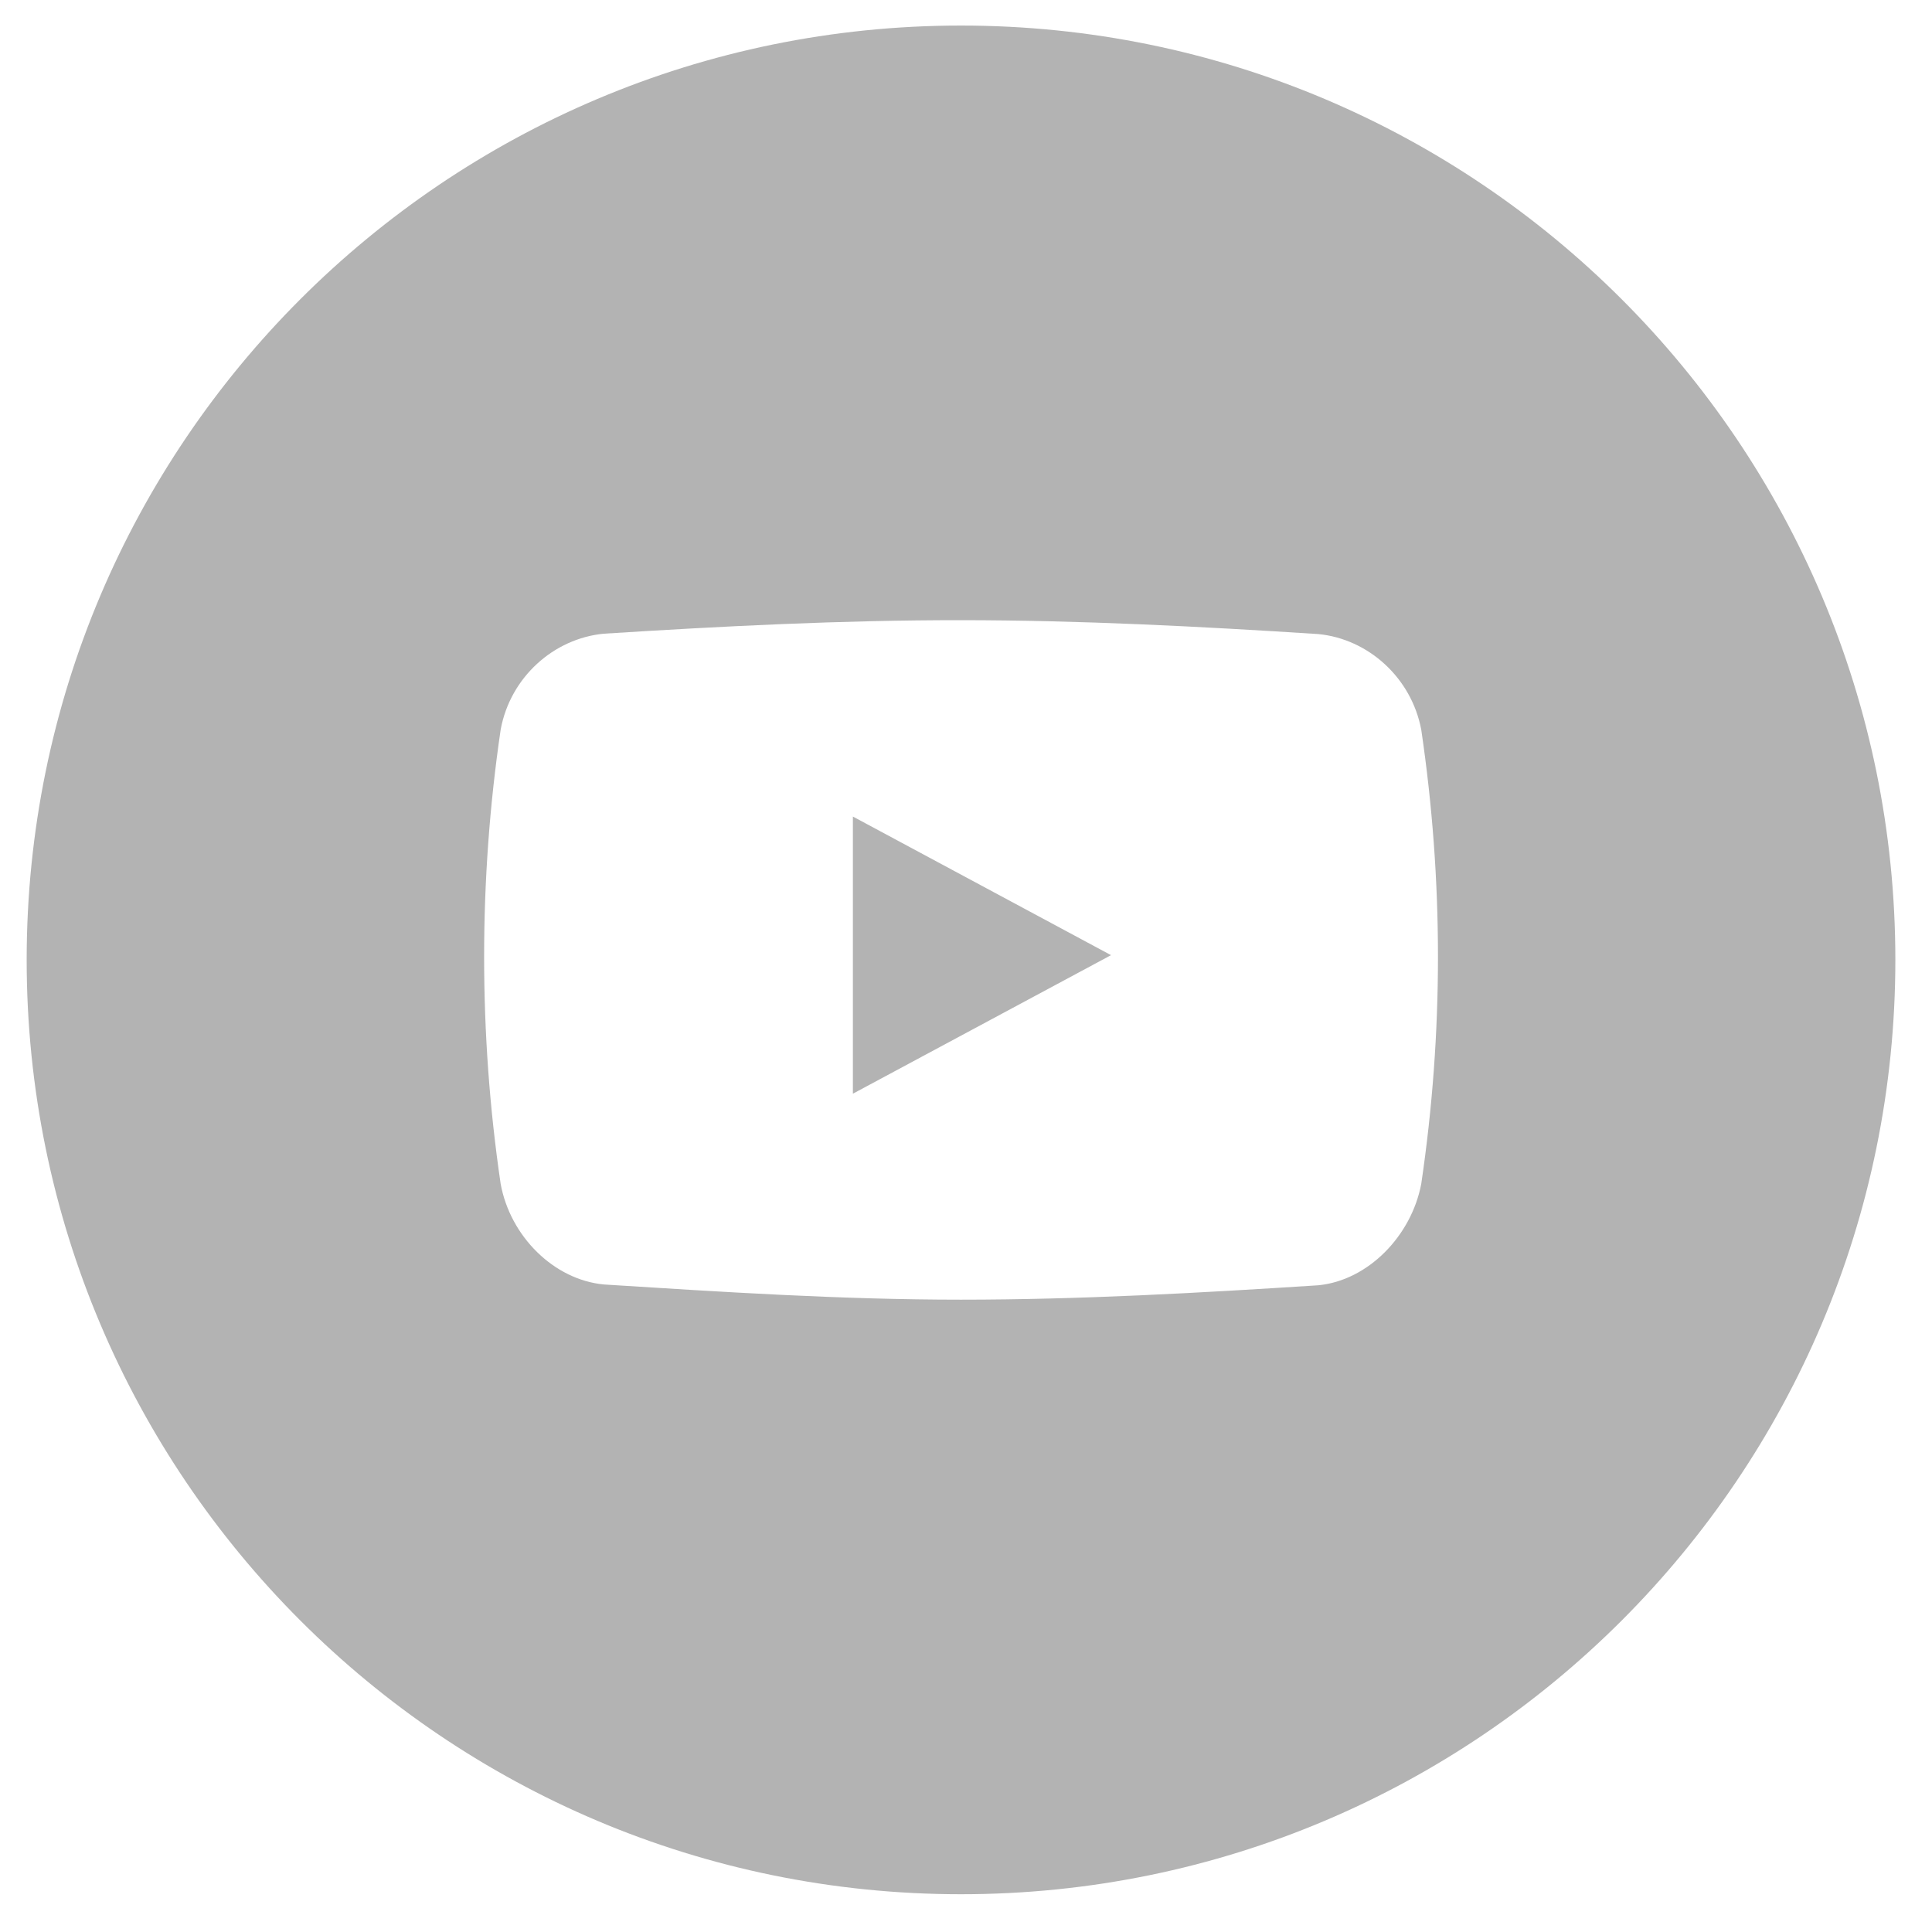 <?xml version="1.0" encoding="UTF-8"?> <svg xmlns="http://www.w3.org/2000/svg" width="31" height="31" viewBox="0 0 31 31" fill="none"> <g clip-path="url(#clip0)"> <path d="M15.42 0.41C23.7 0.41 30.412 7.123 30.412 15.402C30.412 23.681 23.699 30.394 15.42 30.394C7.141 30.394 0.428 23.681 0.428 15.402C0.428 7.123 7.14 0.41 15.42 0.41ZM22.805 11.71C22.648 10.874 21.953 10.251 21.153 10.174C19.244 10.051 17.329 9.952 15.417 9.951C13.505 9.95 11.596 10.047 9.688 10.168C8.885 10.245 8.189 10.866 8.034 11.704C7.856 12.913 7.768 14.133 7.768 15.352C7.768 16.571 7.856 17.791 8.034 19C8.189 19.838 8.885 20.533 9.688 20.61C11.597 20.731 13.505 20.854 15.417 20.854C17.328 20.854 19.246 20.746 21.153 20.623C21.953 20.545 22.648 19.829 22.805 18.994C22.983 17.788 23.073 16.57 23.073 15.351C23.073 14.134 22.983 12.916 22.805 11.71ZM13.685 17.549V13.102L17.827 15.326L13.685 17.549Z" fill="#B3B3B3"></path> </g> <defs> <clipPath id="clip0"> <rect x="0.42" y="0.402" width="30" height="30" fill="white"></rect> </clipPath> </defs> </svg> 